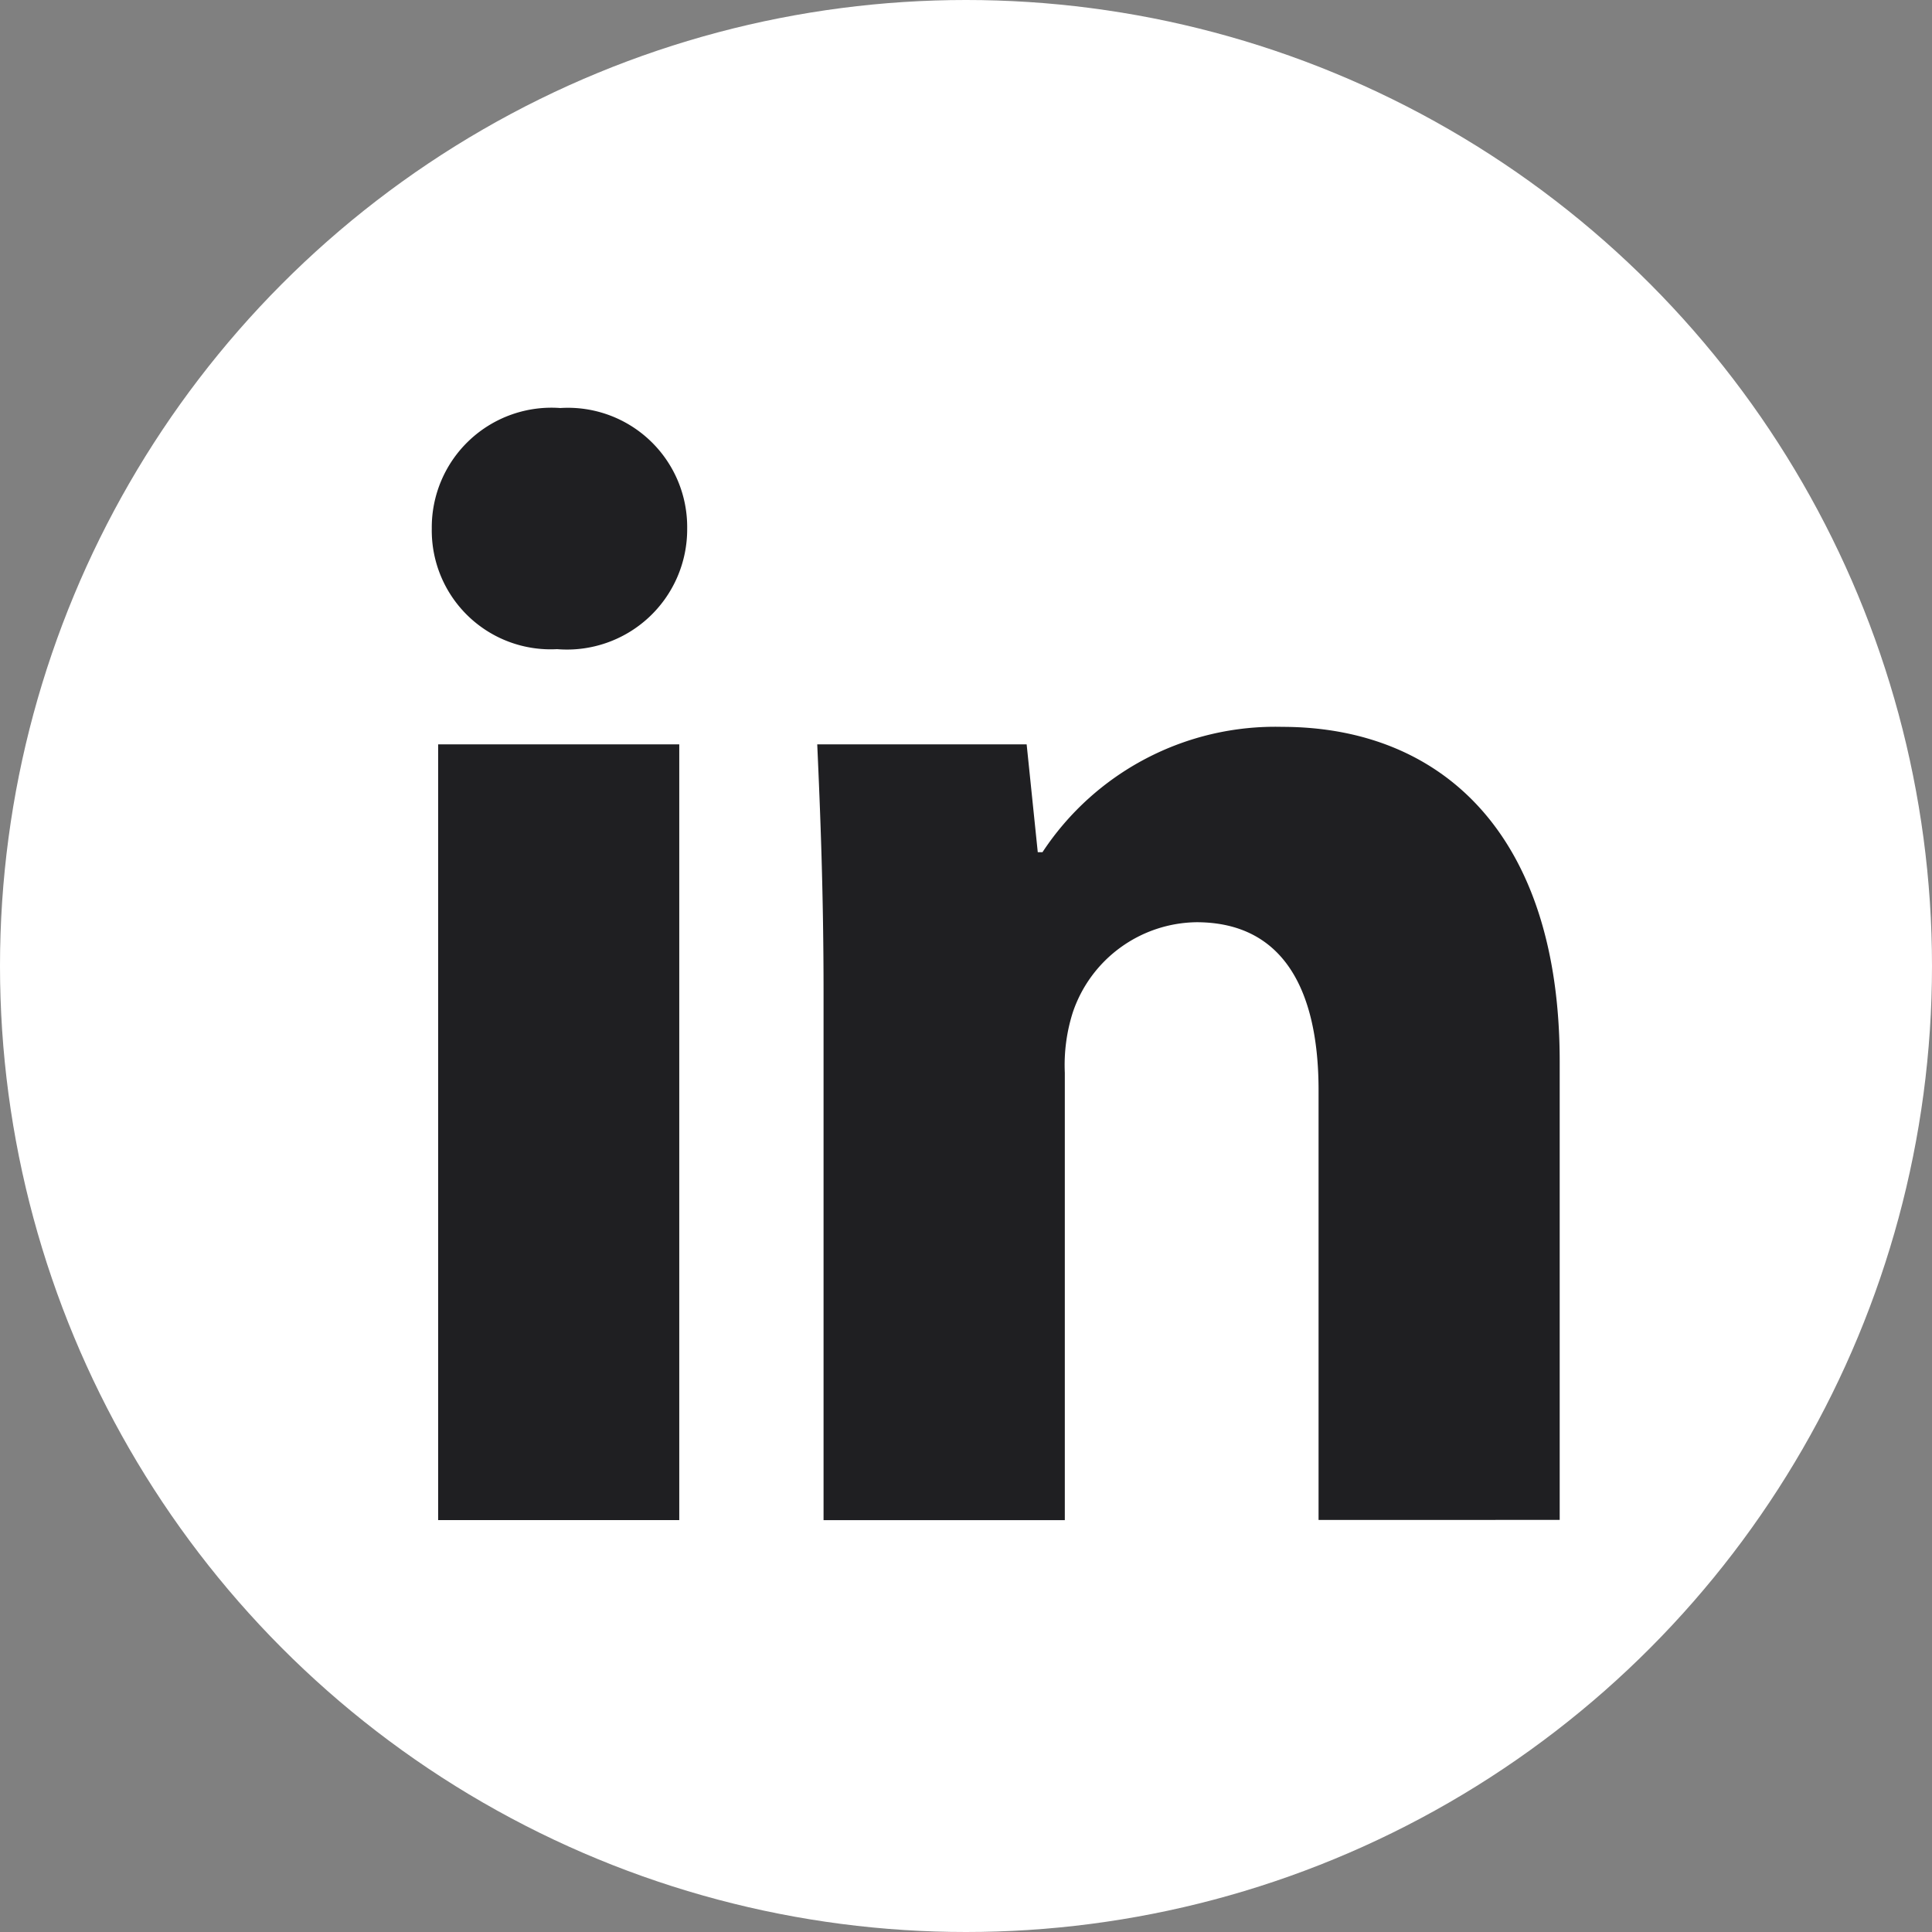<svg xmlns="http://www.w3.org/2000/svg" xmlns:xlink="http://www.w3.org/1999/xlink" width="41" height="41" viewBox="0 0 41 41">
  <rect x="0" y="0" width="41" height="41" fill="#808080" stroke="none"/>
  <defs>
    <clipPath id="clip-path">
      <rect id="Rectangle_8" data-name="Rectangle 8" width="23.936" height="23.601" fill="#1f1f22"/>
    </clipPath>
  </defs>
  <g id="Linkedin_Icon" data-name="Linkedin Icon" transform="translate(-1009 -589)">
    <circle id="Ellipse_31" data-name="Ellipse 31" cx="20.5" cy="20.5" r="20.5" transform="translate(1009 589)" fill="#fff"/>
    <g id="Group_17" data-name="Group 17" transform="translate(1018.163 597.659)">
      <g id="Group_16" data-name="Group 16" transform="translate(0 0)" clip-path="url(#clip-path)">
        <path id="Path_36" data-name="Path 36" d="M5.42,2.558A2.551,2.551,0,0,1,2.659,5.117,2.522,2.522,0,0,1,0,2.558,2.54,2.54,0,0,1,2.727,0,2.531,2.531,0,0,1,5.42,2.558M.135,7.137H5.252V23.6H.135Z" transform="translate(0 0)" fill="#1f1f22"/>
        <path id="Path_37" data-name="Path 37" d="M37.111,36.209c0-2.053-.067-3.77-.134-5.252h4.444l.236,2.289h.1a5.912,5.912,0,0,1,5.084-2.66c3.367,0,5.892,2.256,5.892,7.1v9.73H47.616V38.3c0-2.121-.741-3.568-2.593-3.568A2.81,2.81,0,0,0,42.4,36.647a3.683,3.683,0,0,0-.169,1.28v9.494H37.111Z" transform="translate(-28.797 -23.82)" fill="#1f1f22"/>
      </g>
    </g>
  </g>
</svg>
